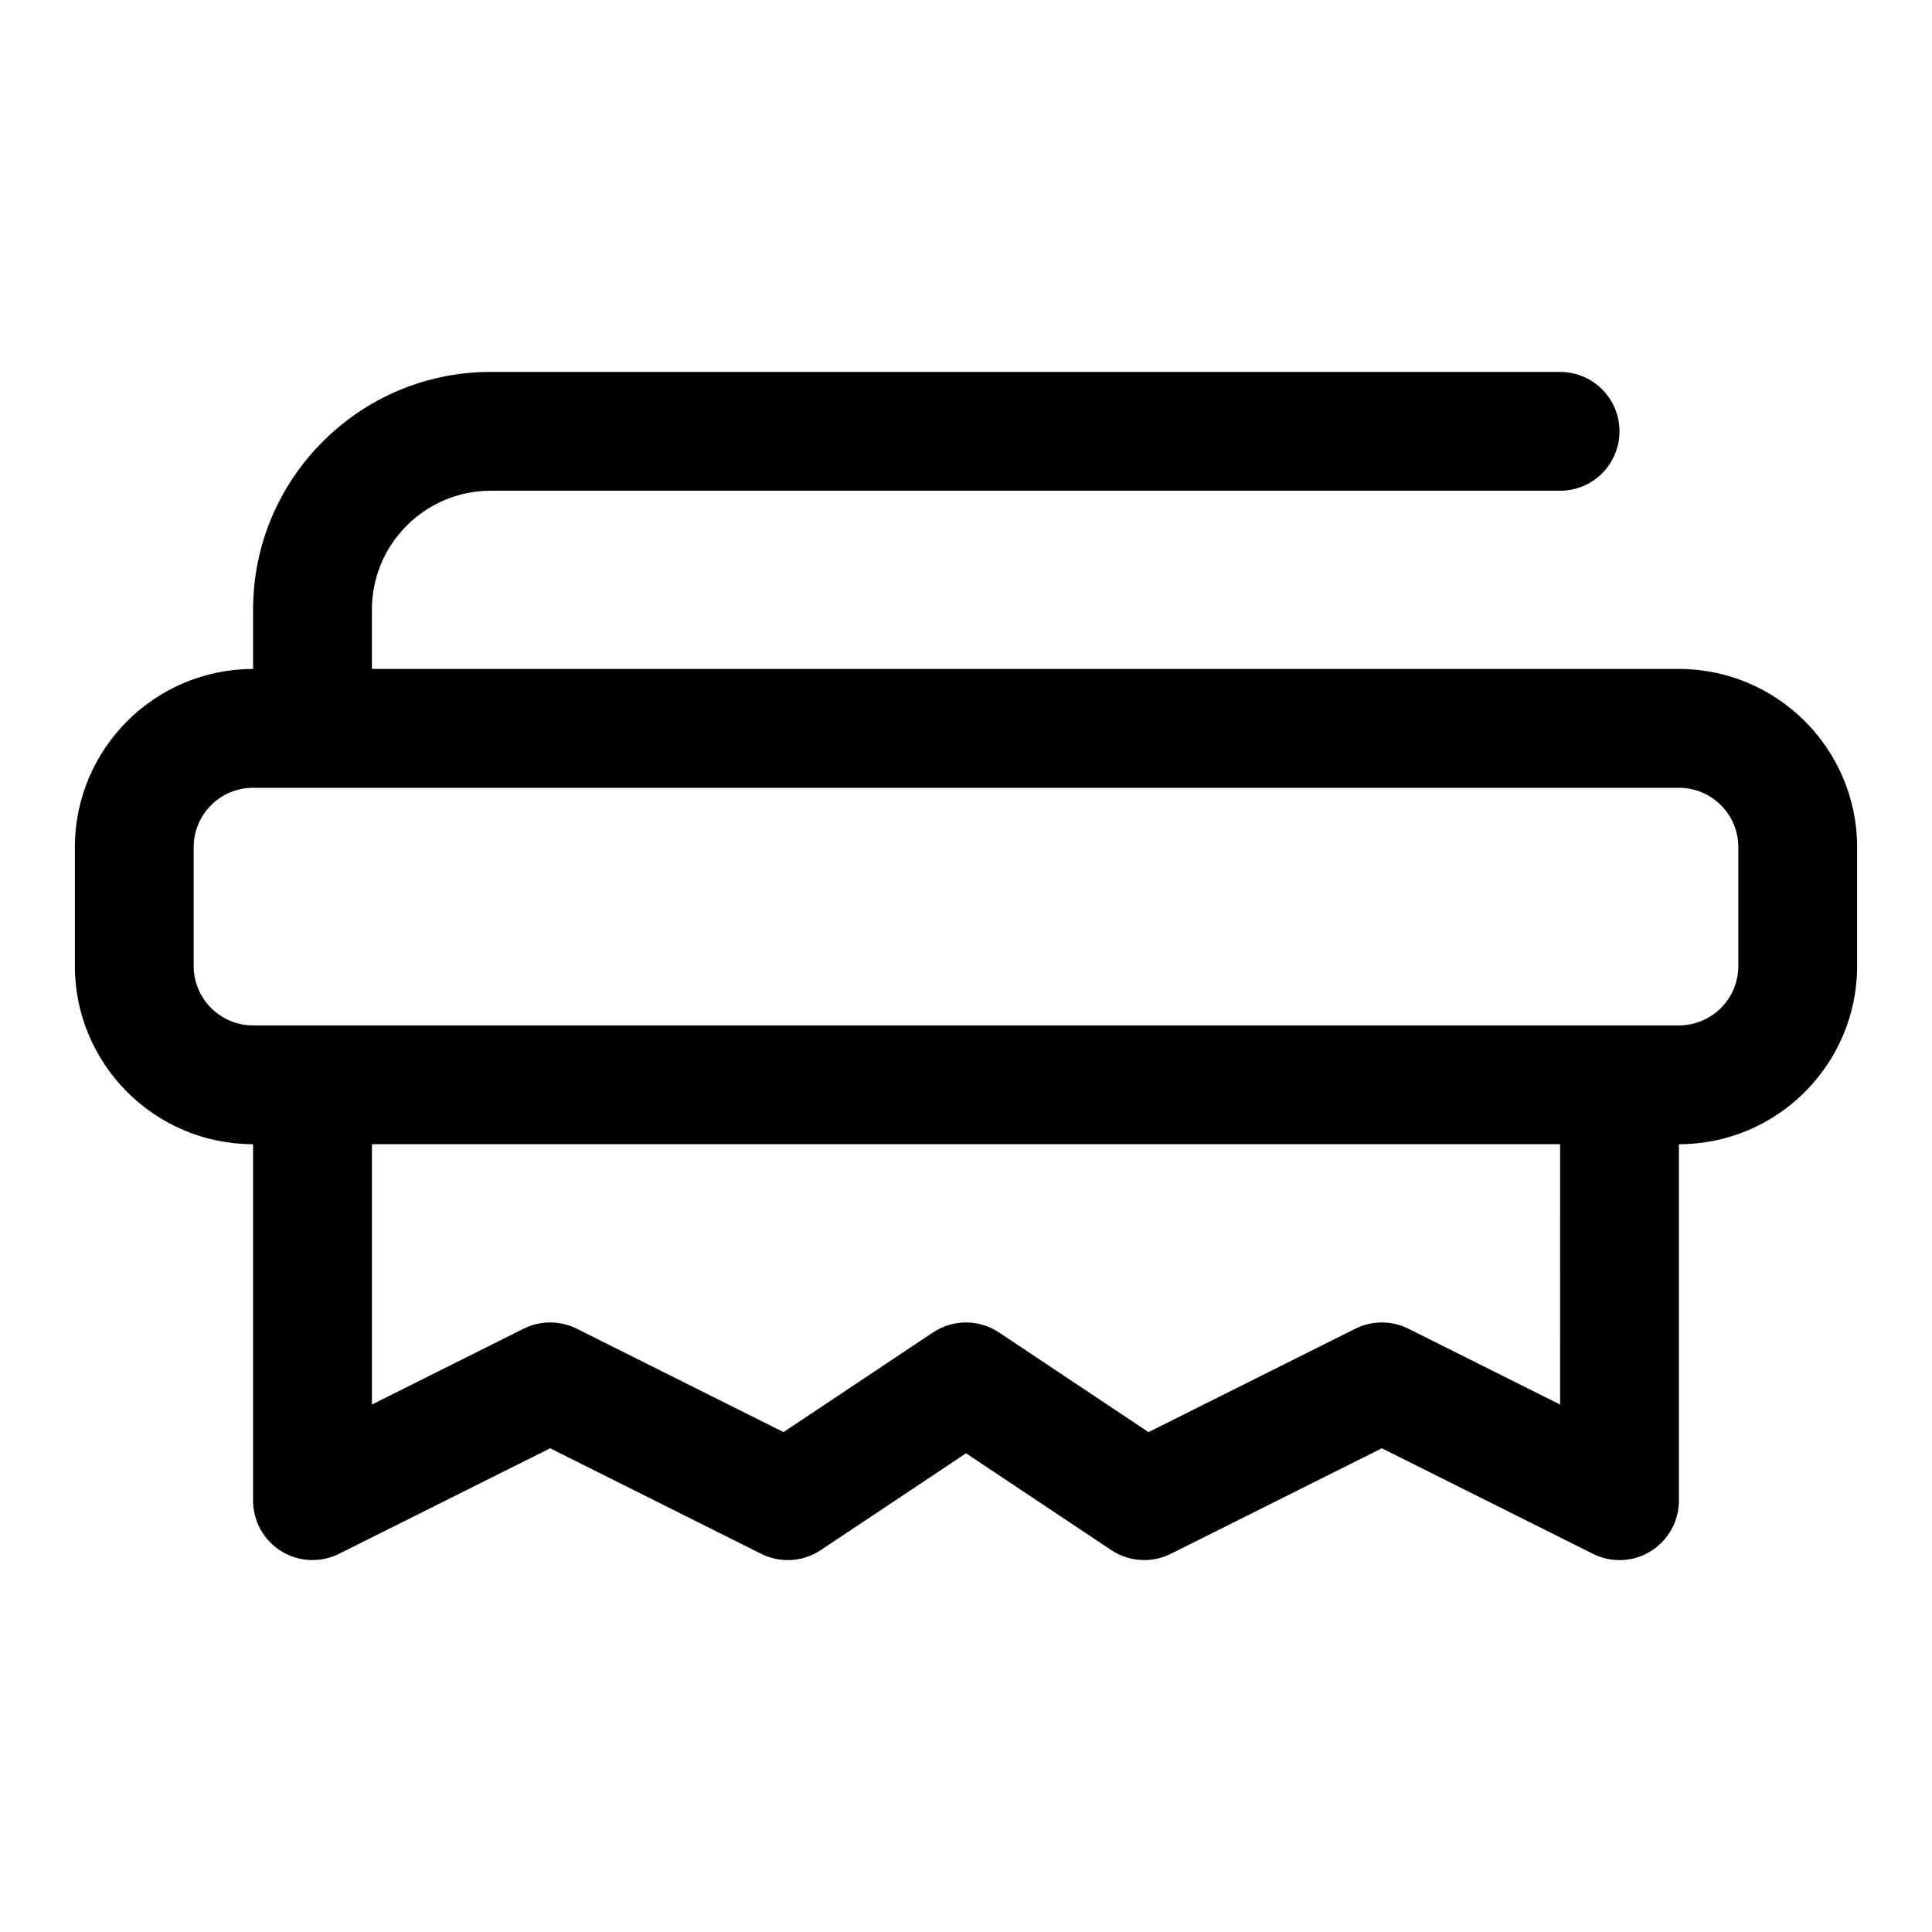<?xml version="1.0" encoding="UTF-8"?>
<!-- Uploaded to: SVG Repo, www.svgrepo.com, Generator: SVG Repo Mixer Tools -->
<svg fill="#000000" width="800px" height="800px" version="1.1" viewBox="144 144 512 512" xmlns="http://www.w3.org/2000/svg">
 <path d="m588.93 321.28h-346.37v-15.742c0-17.359 14.129-31.488 31.488-31.488h283.39c8.703 0 15.742-7.043 15.742-15.742 0-8.703-7.043-15.742-15.742-15.742l-283.39-0.004c-34.734 0-62.977 28.242-62.977 62.977v15.742c-26.047 0-47.23 21.188-47.23 47.23v31.488c0 26.047 21.188 47.23 47.23 47.23v94.465c0 5.457 2.828 10.516 7.473 13.391 4.629 2.875 10.426 3.121 15.312 0.691l55.934-27.961 55.934 27.969c5.074 2.523 11.086 2.152 15.777-0.984l38.5-25.664 38.5 25.66c2.625 1.754 5.672 2.644 8.73 2.644 2.398 0 4.812-0.555 7.043-1.66l55.934-27.965 55.934 27.969c4.875 2.43 10.684 2.199 15.312-0.691 4.644-2.879 7.473-7.938 7.473-13.395v-94.465c26.047 0 47.23-21.188 47.23-47.23v-31.488c0.004-26.047-21.184-47.234-47.23-47.234zm-31.488 194.94-40.191-20.094c-4.43-2.215-9.656-2.215-14.082 0l-54.797 27.398-39.637-26.414c-2.644-1.77-5.688-2.648-8.73-2.648s-6.09 0.875-8.734 2.644l-39.637 26.414-54.797-27.398c-4.43-2.215-9.656-2.215-14.082 0l-40.191 20.098v-68.988h314.88zm47.234-116.22c0 8.688-7.055 15.742-15.742 15.742h-377.86c-8.688 0-15.742-7.055-15.742-15.742v-31.488c0-8.688 7.055-15.742 15.742-15.742h377.86c8.688 0 15.742 7.055 15.742 15.742z"/>
</svg>